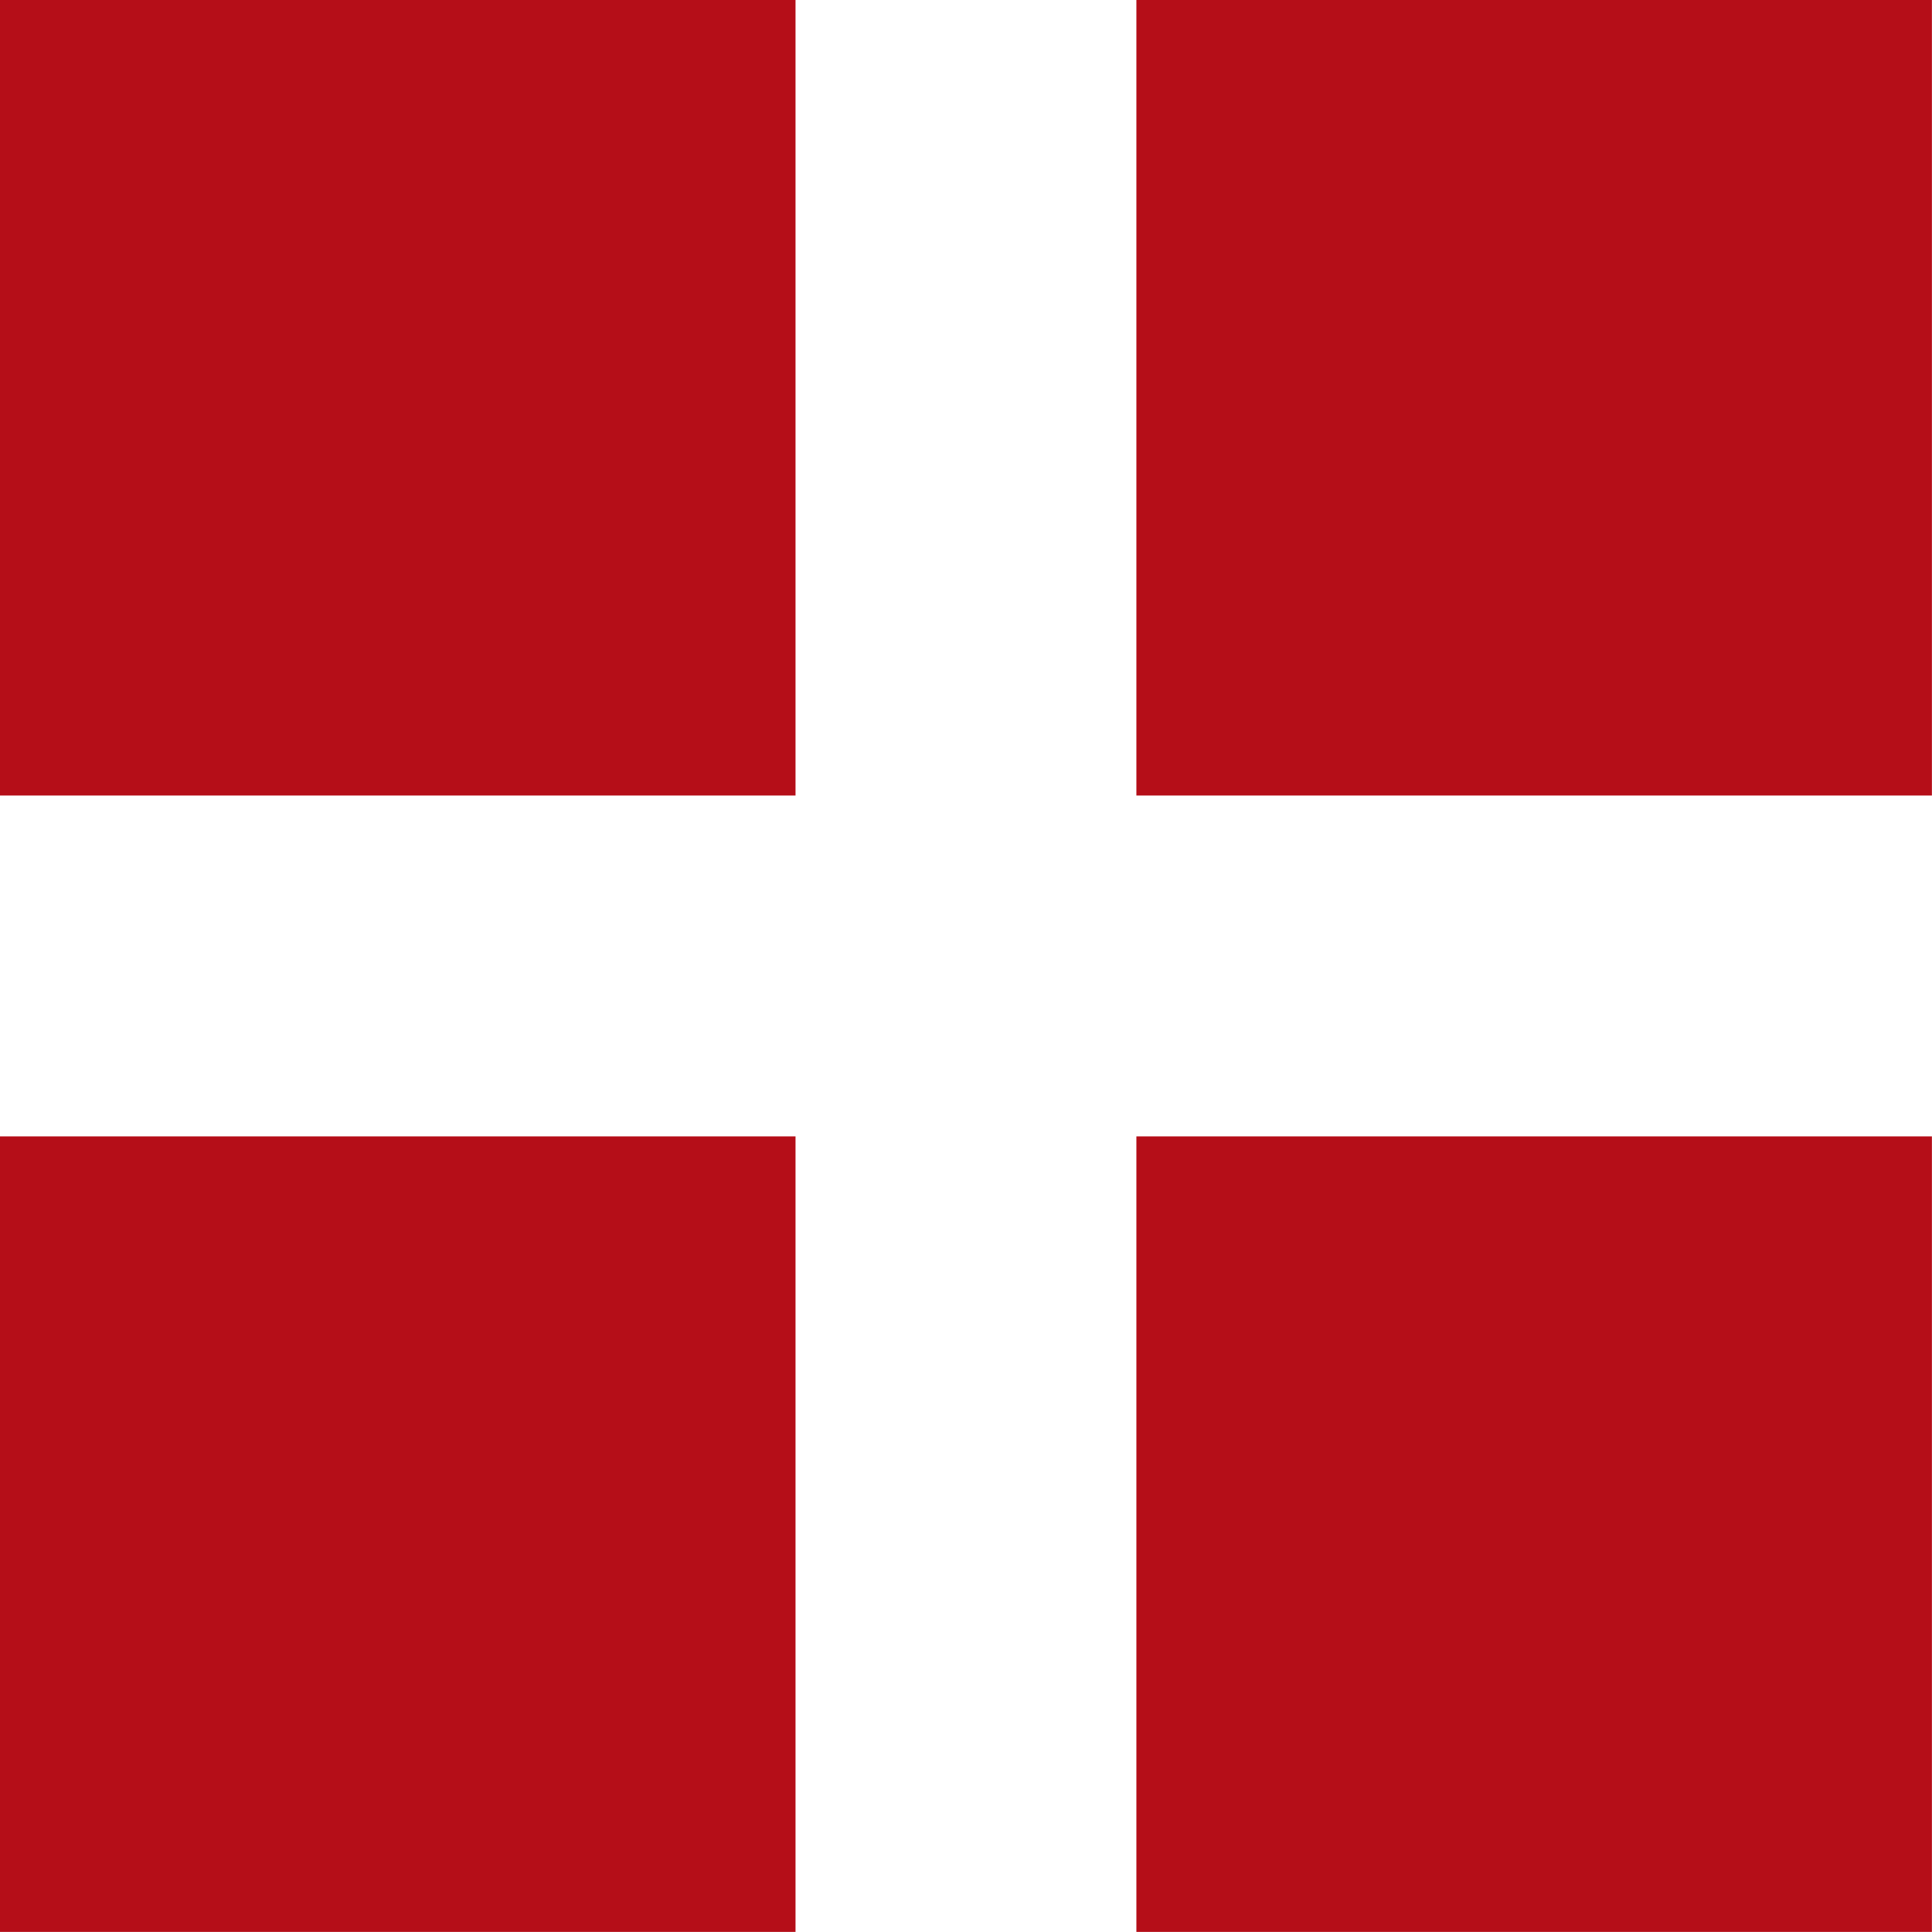 <?xml version="1.0" encoding="UTF-8"?> <svg xmlns="http://www.w3.org/2000/svg" width="21" height="21" viewBox="0 0 21 21" fill="none"><path d="M8.647 0H0V8.647H8.647V0Z" fill="#B50E18"></path><path d="M20.999 0H12.352V8.647H20.999V0Z" fill="#B50E18"></path><path d="M20.999 12.352H12.352V20.999H20.999V12.352Z" fill="#B50E18"></path><path d="M8.647 12.352H0V20.999H8.647V12.352Z" fill="#B50E18"></path></svg> 